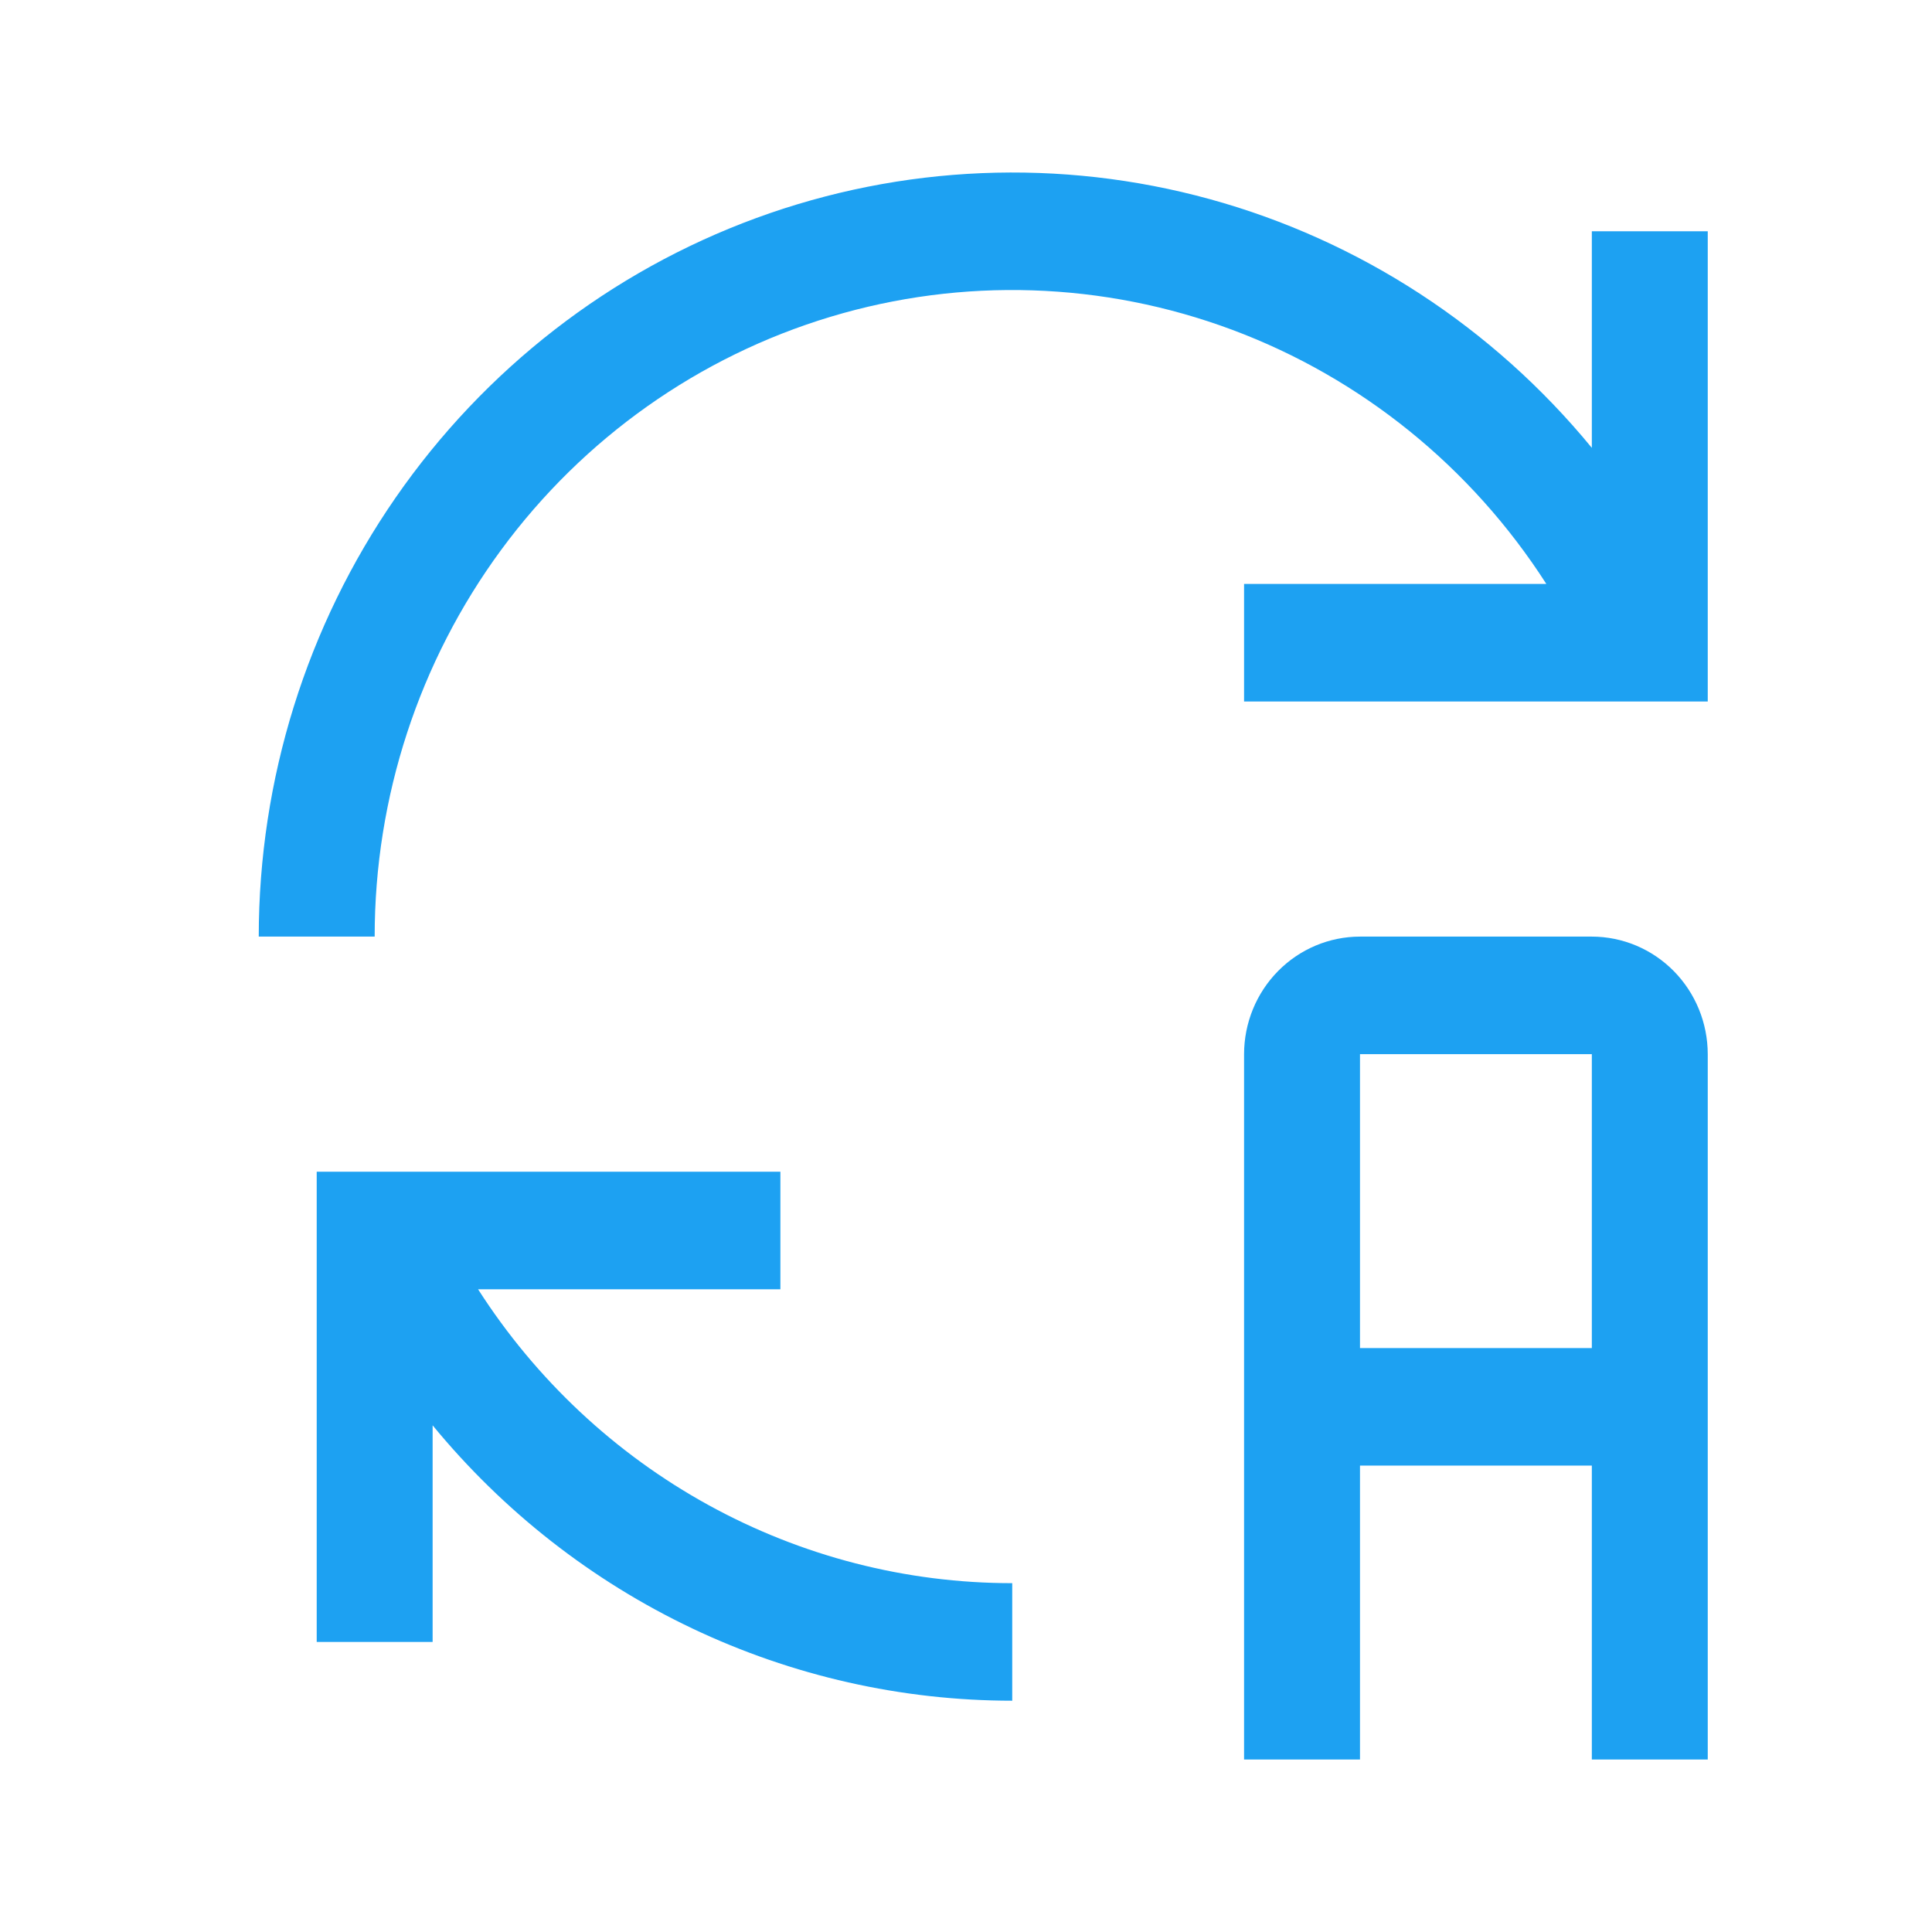<svg xmlns="http://www.w3.org/2000/svg" width="56" height="56" viewBox="0 0 56 56" fill="none"><path d="M46.14 27.148H39.42C38.529 27.149 37.675 27.508 37.045 28.147C36.415 28.786 36.061 29.652 36.06 30.555V51H39.42V42.481H46.14V51H49.5V30.555C49.499 29.652 49.145 28.786 48.515 28.147C47.885 27.508 47.031 27.149 46.14 27.148ZM39.42 39.074V30.555H46.14V39.074H39.42ZM29.34 45.889C26.264 45.89 23.236 45.111 20.532 43.623C17.828 42.136 15.533 39.986 13.857 37.37H22.62V33.963H9.18V47.593H12.54V41.314C14.593 43.812 17.161 45.821 20.064 47.2C22.968 48.58 26.134 49.295 29.34 49.296V45.889ZM36.06 16.925H44.821C42.649 13.539 39.456 10.956 35.718 9.56C31.98 8.165 27.897 8.031 24.078 9.181C20.259 10.33 16.909 12.701 14.527 15.938C12.145 19.176 10.859 23.108 10.86 27.148H7.5C7.502 22.594 8.887 18.152 11.467 14.425C14.048 10.698 17.698 7.868 21.92 6.32C26.143 4.772 30.733 4.581 35.067 5.772C39.401 6.964 43.267 9.482 46.14 12.981V6.703H49.5V20.333H36.06V16.925Z" fill="#1DA1F2"></path></svg>